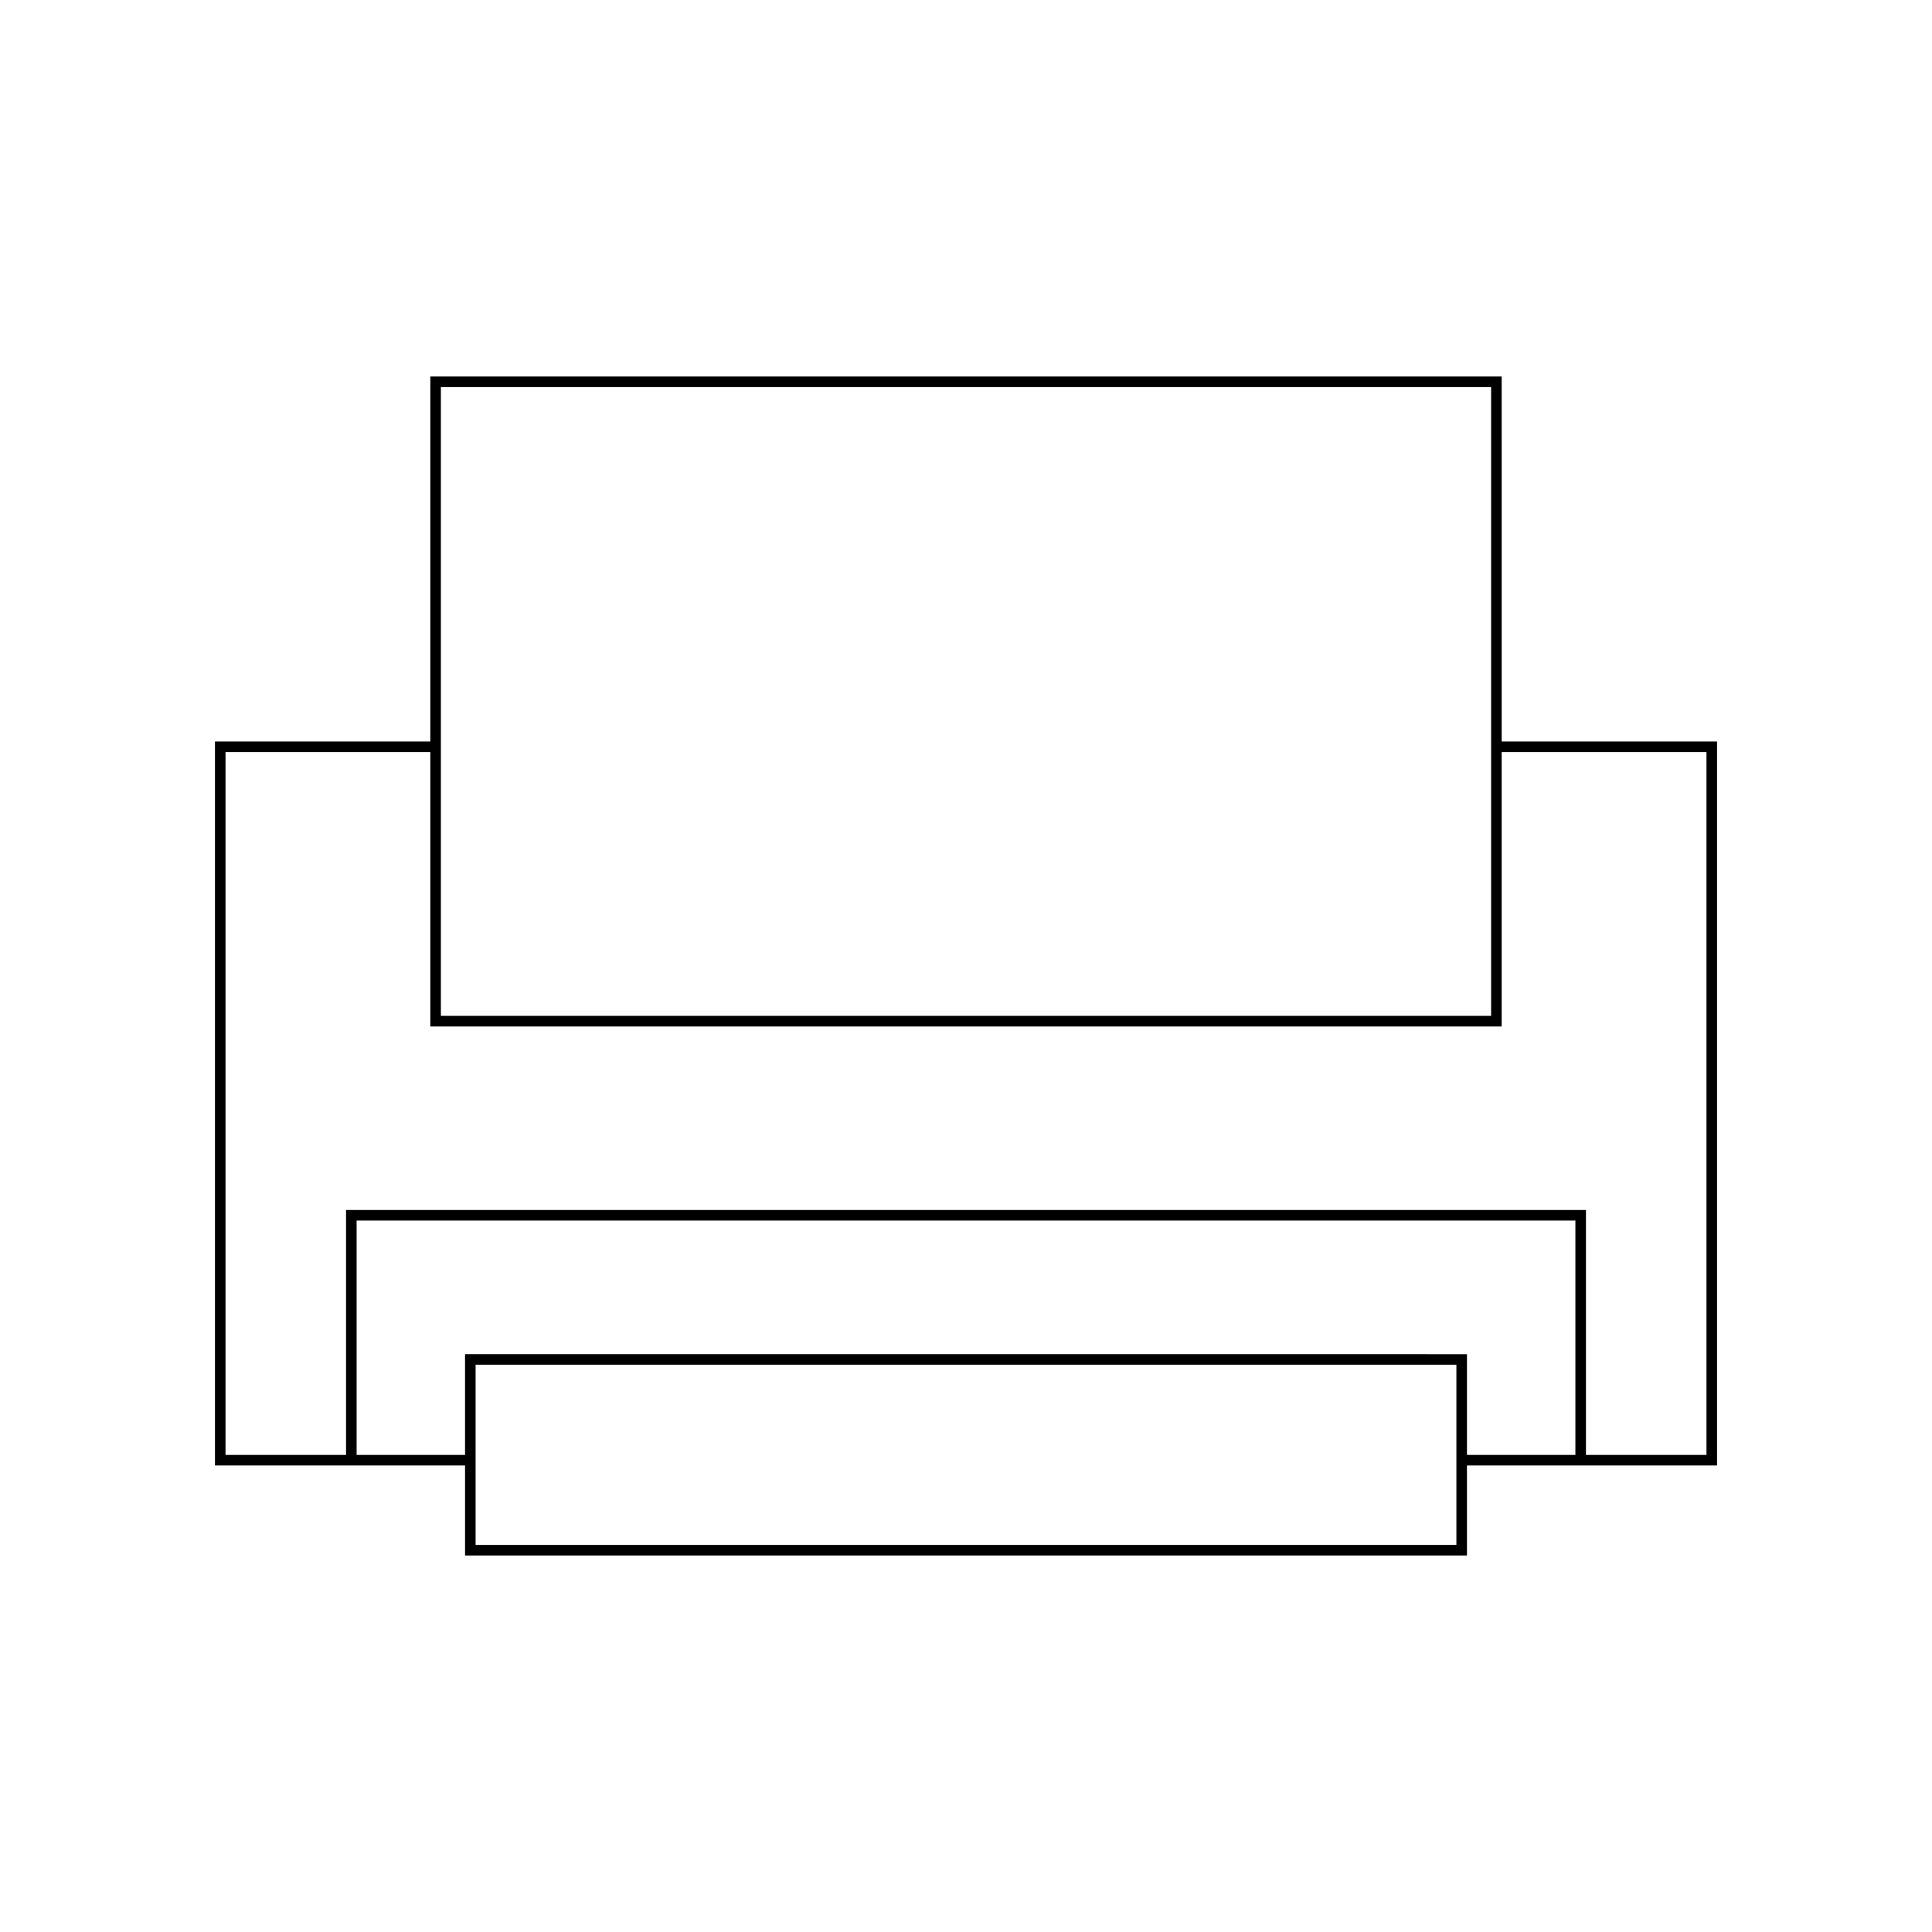 <?xml version="1.0" encoding="UTF-8"?>
<!-- Uploaded to: ICON Repo, www.svgrepo.com, Generator: ICON Repo Mixer Tools -->
<svg fill="#000000" width="800px" height="800px" version="1.1" viewBox="144 144 512 512" xmlns="http://www.w3.org/2000/svg">
 <path d="m541.96 243.78h-283.92v96.723h-57.07v191.87h66.273v23.852h265.52v-23.852h66.273v-191.87h-57.07zm-281.12 2.797h278.32v166.64l-278.32 0.004zm269.12 306.85h-259.92v-47.758h259.92zm31.535-23.852h-28.734v-26.703l-265.52-0.004v26.703h-28.734v-62.105h322.99zm34.738-186.27v186.27h-31.938v-64.906h-328.59v64.906h-31.941v-186.27h54.273v72.723h283.92v-72.723z"/>
</svg>